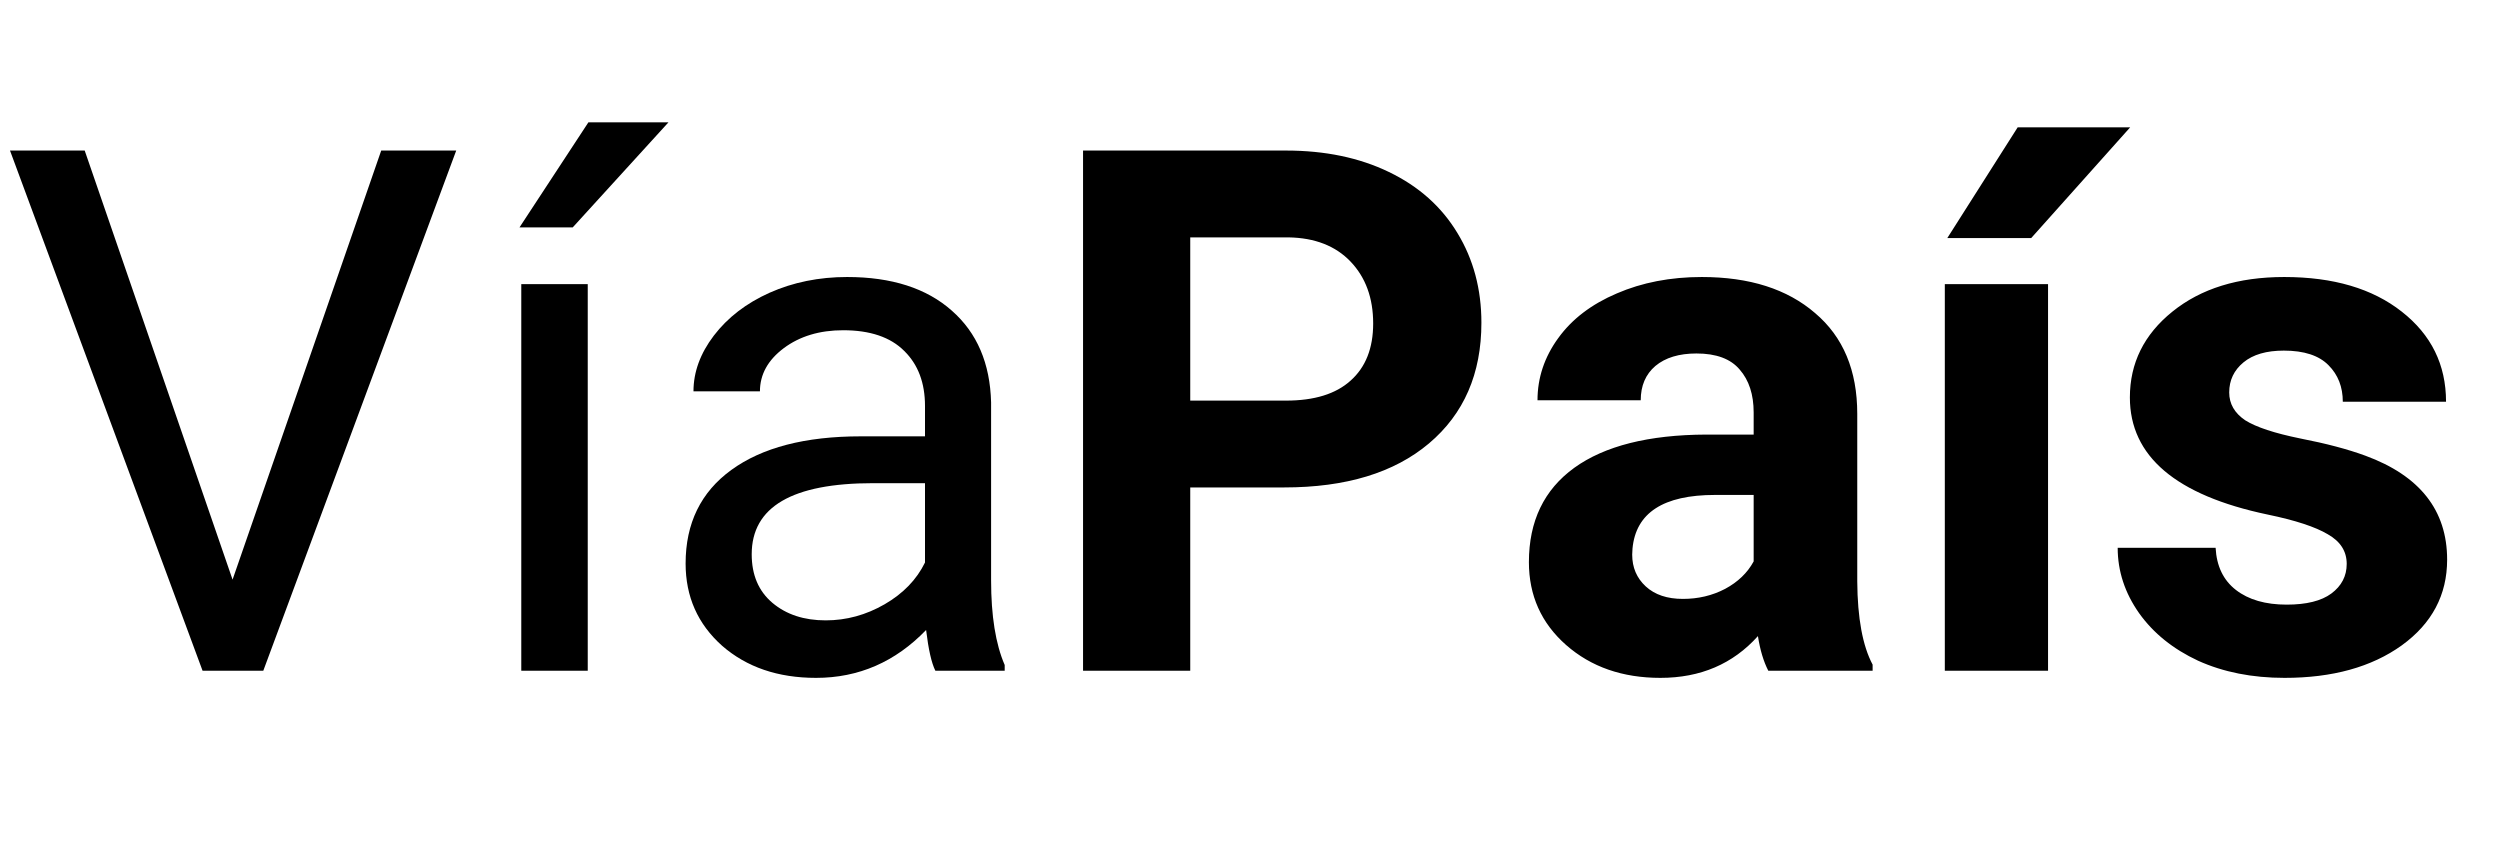 <svg xmlns="http://www.w3.org/2000/svg" width="41" height="14" viewBox="0 0 41 14" fill="none"><path d="M3.814 9.506L6.252 2.469H7.482L4.318 11H3.322L0.164 2.469H1.389L3.814 9.506ZM9.639 11H8.549V4.66H9.639V11ZM9.65 2.006H10.963L9.393 3.729H8.52L9.65 2.006ZM15.34 11C15.277 10.875 15.227 10.652 15.188 10.332C14.684 10.855 14.082 11.117 13.383 11.117C12.758 11.117 12.244 10.941 11.842 10.59C11.443 10.234 11.244 9.785 11.244 9.242C11.244 8.582 11.494 8.07 11.994 7.707C12.498 7.34 13.205 7.156 14.115 7.156H15.17V6.658C15.17 6.279 15.057 5.979 14.83 5.756C14.604 5.529 14.27 5.416 13.828 5.416C13.441 5.416 13.117 5.514 12.855 5.709C12.594 5.904 12.463 6.141 12.463 6.418H11.373C11.373 6.102 11.484 5.797 11.707 5.504C11.934 5.207 12.238 4.973 12.621 4.801C13.008 4.629 13.432 4.543 13.893 4.543C14.623 4.543 15.195 4.727 15.609 5.094C16.023 5.457 16.238 5.959 16.254 6.6V9.518C16.254 10.1 16.328 10.562 16.477 10.906V11H15.34ZM13.541 10.174C13.881 10.174 14.203 10.086 14.508 9.91C14.812 9.734 15.033 9.506 15.17 9.225V7.924H14.32C12.992 7.924 12.328 8.312 12.328 9.09C12.328 9.43 12.441 9.695 12.668 9.887C12.895 10.078 13.185 10.174 13.541 10.174Z" fill="black"></path><path d="M19.52 7.994V11H17.762V2.469H21.09C21.73 2.469 22.293 2.586 22.777 2.82C23.266 3.055 23.641 3.389 23.902 3.822C24.164 4.252 24.295 4.742 24.295 5.293C24.295 6.129 24.008 6.789 23.434 7.273C22.863 7.754 22.072 7.994 21.061 7.994H19.52ZM19.52 6.57H21.09C21.555 6.57 21.908 6.461 22.15 6.242C22.396 6.023 22.52 5.711 22.52 5.305C22.52 4.887 22.396 4.549 22.15 4.291C21.904 4.033 21.564 3.9 21.131 3.893H19.52V6.57ZM29 11C28.922 10.848 28.865 10.658 28.83 10.432C28.42 10.889 27.887 11.117 27.23 11.117C26.609 11.117 26.094 10.938 25.684 10.578C25.277 10.219 25.074 9.766 25.074 9.219C25.074 8.547 25.322 8.031 25.818 7.672C26.318 7.312 27.039 7.131 27.98 7.127H28.76V6.764C28.76 6.471 28.684 6.236 28.531 6.061C28.383 5.885 28.146 5.797 27.822 5.797C27.537 5.797 27.312 5.865 27.148 6.002C26.988 6.139 26.908 6.326 26.908 6.564H25.215C25.215 6.197 25.328 5.857 25.555 5.545C25.781 5.232 26.102 4.988 26.516 4.812C26.93 4.633 27.395 4.543 27.91 4.543C28.691 4.543 29.311 4.74 29.768 5.135C30.229 5.525 30.459 6.076 30.459 6.787V9.535C30.463 10.137 30.547 10.592 30.711 10.9V11H29ZM27.6 9.822C27.85 9.822 28.08 9.768 28.291 9.658C28.502 9.545 28.658 9.395 28.76 9.207V8.117H28.127C27.279 8.117 26.828 8.41 26.773 8.996L26.768 9.096C26.768 9.307 26.842 9.48 26.99 9.617C27.139 9.754 27.342 9.822 27.6 9.822ZM33.588 11H31.895V4.66H33.588V11ZM33.09 2.088H34.935L33.312 3.904H31.936L33.09 2.088ZM38.486 9.248C38.486 9.041 38.383 8.879 38.176 8.762C37.973 8.641 37.645 8.533 37.191 8.439C35.684 8.123 34.93 7.482 34.93 6.518C34.93 5.955 35.162 5.486 35.627 5.111C36.096 4.732 36.707 4.543 37.461 4.543C38.266 4.543 38.908 4.732 39.389 5.111C39.873 5.49 40.115 5.982 40.115 6.588H38.422C38.422 6.346 38.344 6.146 38.188 5.99C38.031 5.83 37.787 5.75 37.455 5.75C37.17 5.75 36.949 5.814 36.793 5.943C36.637 6.072 36.559 6.236 36.559 6.436C36.559 6.623 36.647 6.775 36.822 6.893C37.002 7.006 37.303 7.105 37.725 7.191C38.147 7.273 38.502 7.367 38.791 7.473C39.685 7.801 40.133 8.369 40.133 9.178C40.133 9.756 39.885 10.225 39.389 10.584C38.893 10.94 38.252 11.117 37.467 11.117C36.935 11.117 36.463 11.023 36.049 10.836C35.639 10.645 35.316 10.385 35.082 10.057C34.848 9.725 34.73 9.367 34.73 8.984H36.336C36.352 9.285 36.463 9.516 36.67 9.676C36.877 9.836 37.154 9.916 37.502 9.916C37.826 9.916 38.07 9.855 38.234 9.734C38.402 9.609 38.486 9.447 38.486 9.248Z" fill="black"></path></svg>
